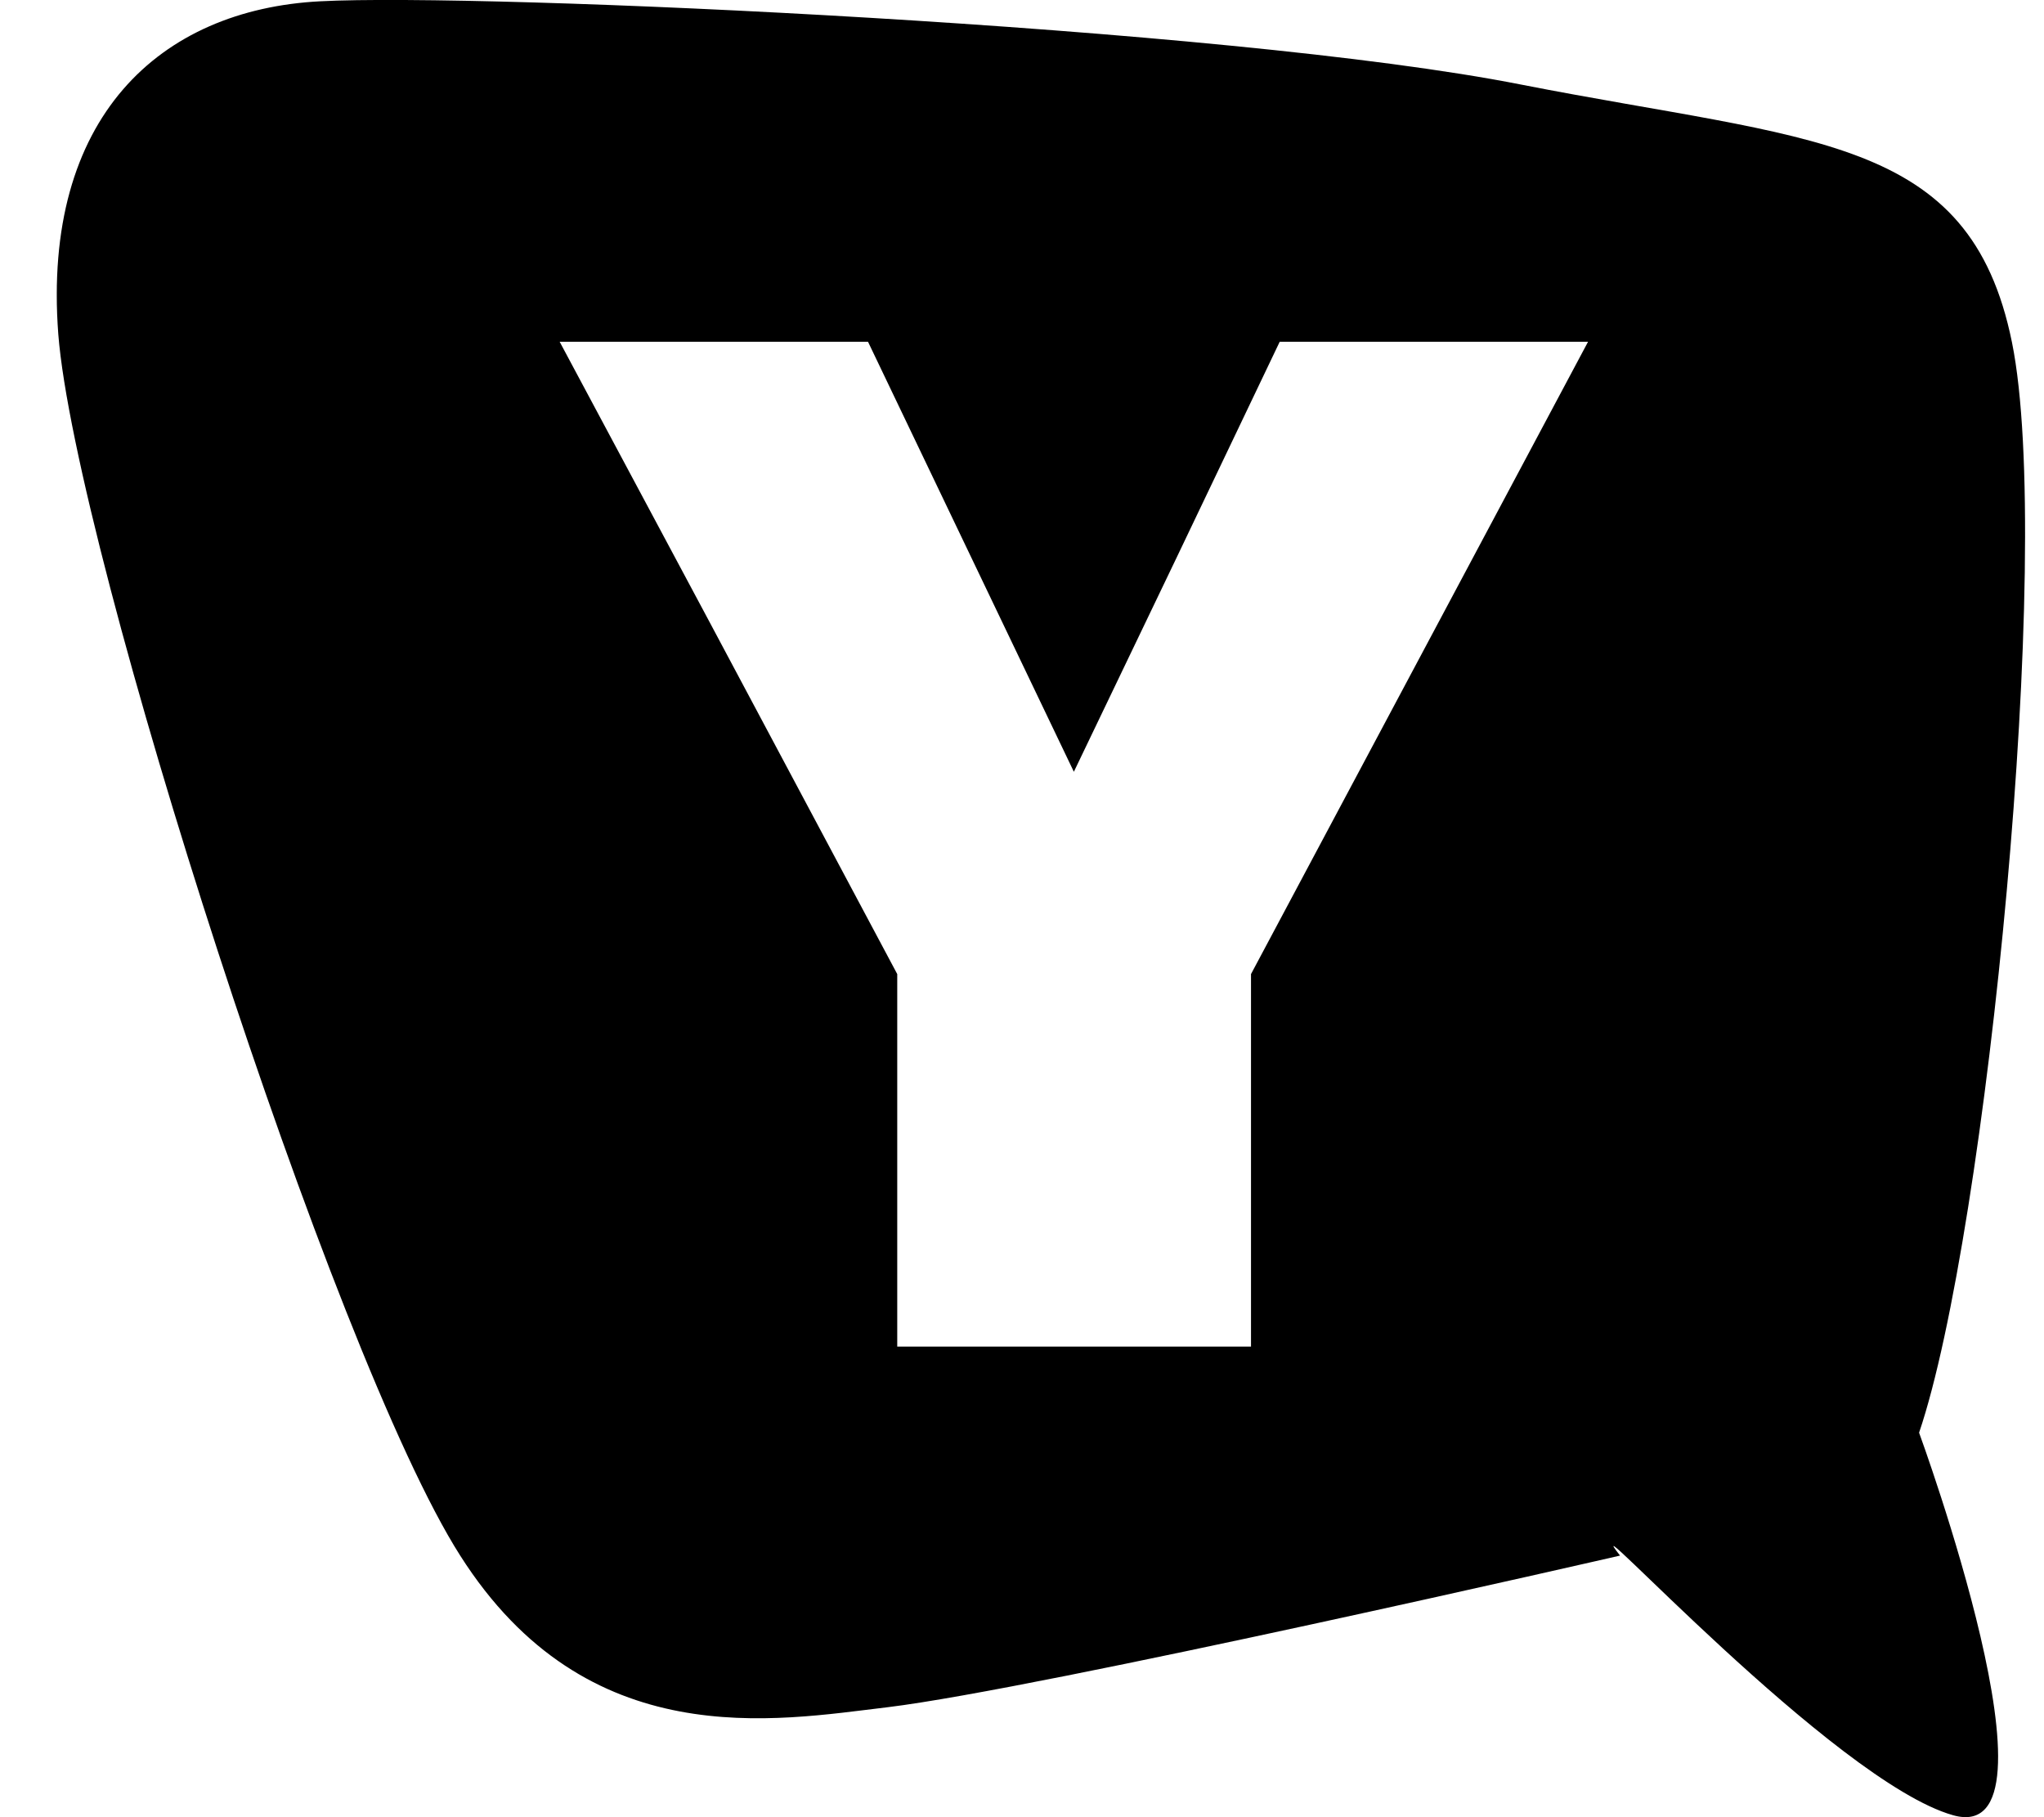 <svg width="27" height="24" viewBox="0 0 27 24" fill="none" xmlns="http://www.w3.org/2000/svg">
<g clip-path="url(#clip0_242_3068)">
<path fill-rule="evenodd" clip-rule="evenodd" d="M25.798 23.974C27.363 24.417 25.35 18.922 25.35 18.922C26.246 16.282 27.134 7.268 26.577 4.522C26.02 1.774 23.931 1.869 20.093 1.117C16.187 0.346 6.362 -0.096 4.23 0.017C2.111 0.126 0.553 1.551 0.77 4.414C0.994 7.269 4.393 17.905 6.079 20.545C7.758 23.185 10.241 22.724 11.723 22.548C13.754 22.301 21.4 20.545 21.4 20.545C20.716 19.68 24.234 23.532 25.798 23.974ZM15.543 7.363L16.904 4.514H20.977L16.525 12.865V17.785H11.852V12.865L9.363 8.197L7.393 4.514H11.466L14.185 10.193L15.543 7.363Z" fill="black"/>
</g>
<defs>
<clipPath id="clip0_242_3068">
<rect width="26" height="24" fill="white" transform="translate(0.75)"/>
</clipPath>
</defs>
</svg>
